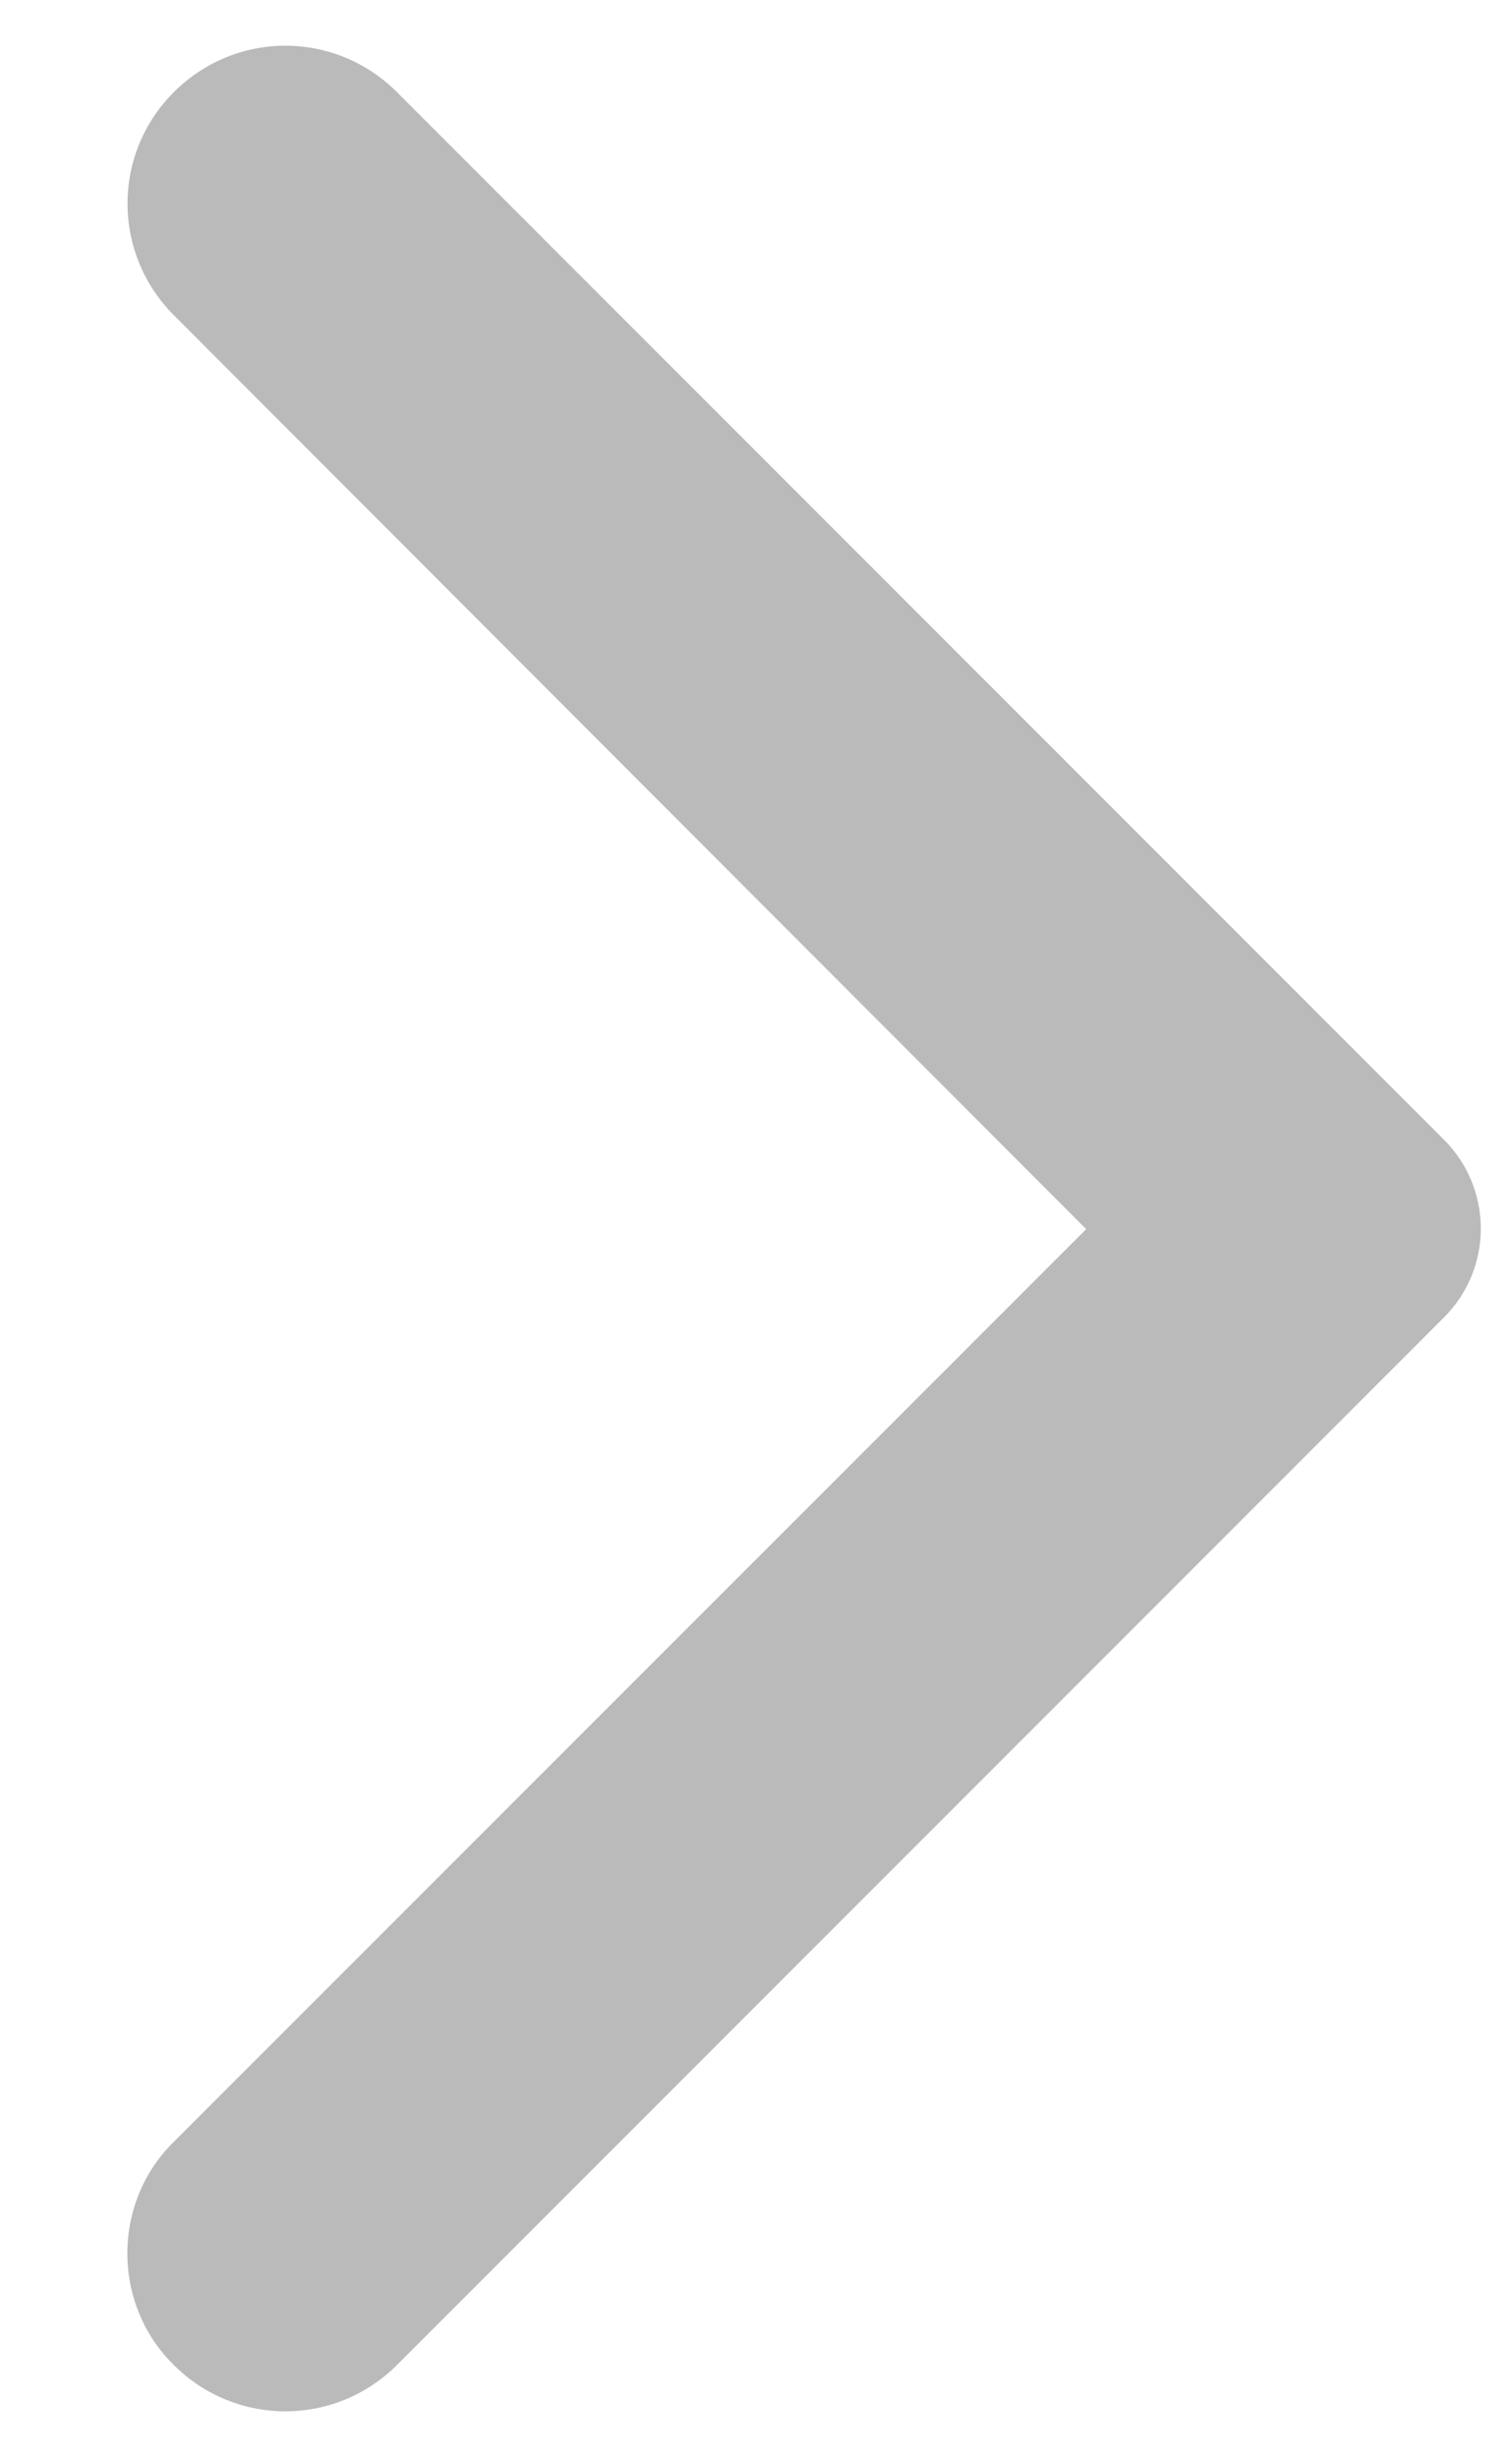 <svg width="8" height="13" viewBox="0 0 8 13" fill="none" xmlns="http://www.w3.org/2000/svg">
<path d="M0.92 12.507C1.247 12.833 1.773 12.833 2.1 12.507L7.64 6.967C7.9 6.707 7.9 6.287 7.64 6.027L2.1 0.487C1.773 0.16 1.247 0.16 0.92 0.487C0.593 0.813 0.593 1.34 0.92 1.667L5.747 6.5L0.913 11.333C0.593 11.653 0.593 12.187 0.92 12.507Z" fill="#BABABA"/>
</svg>
